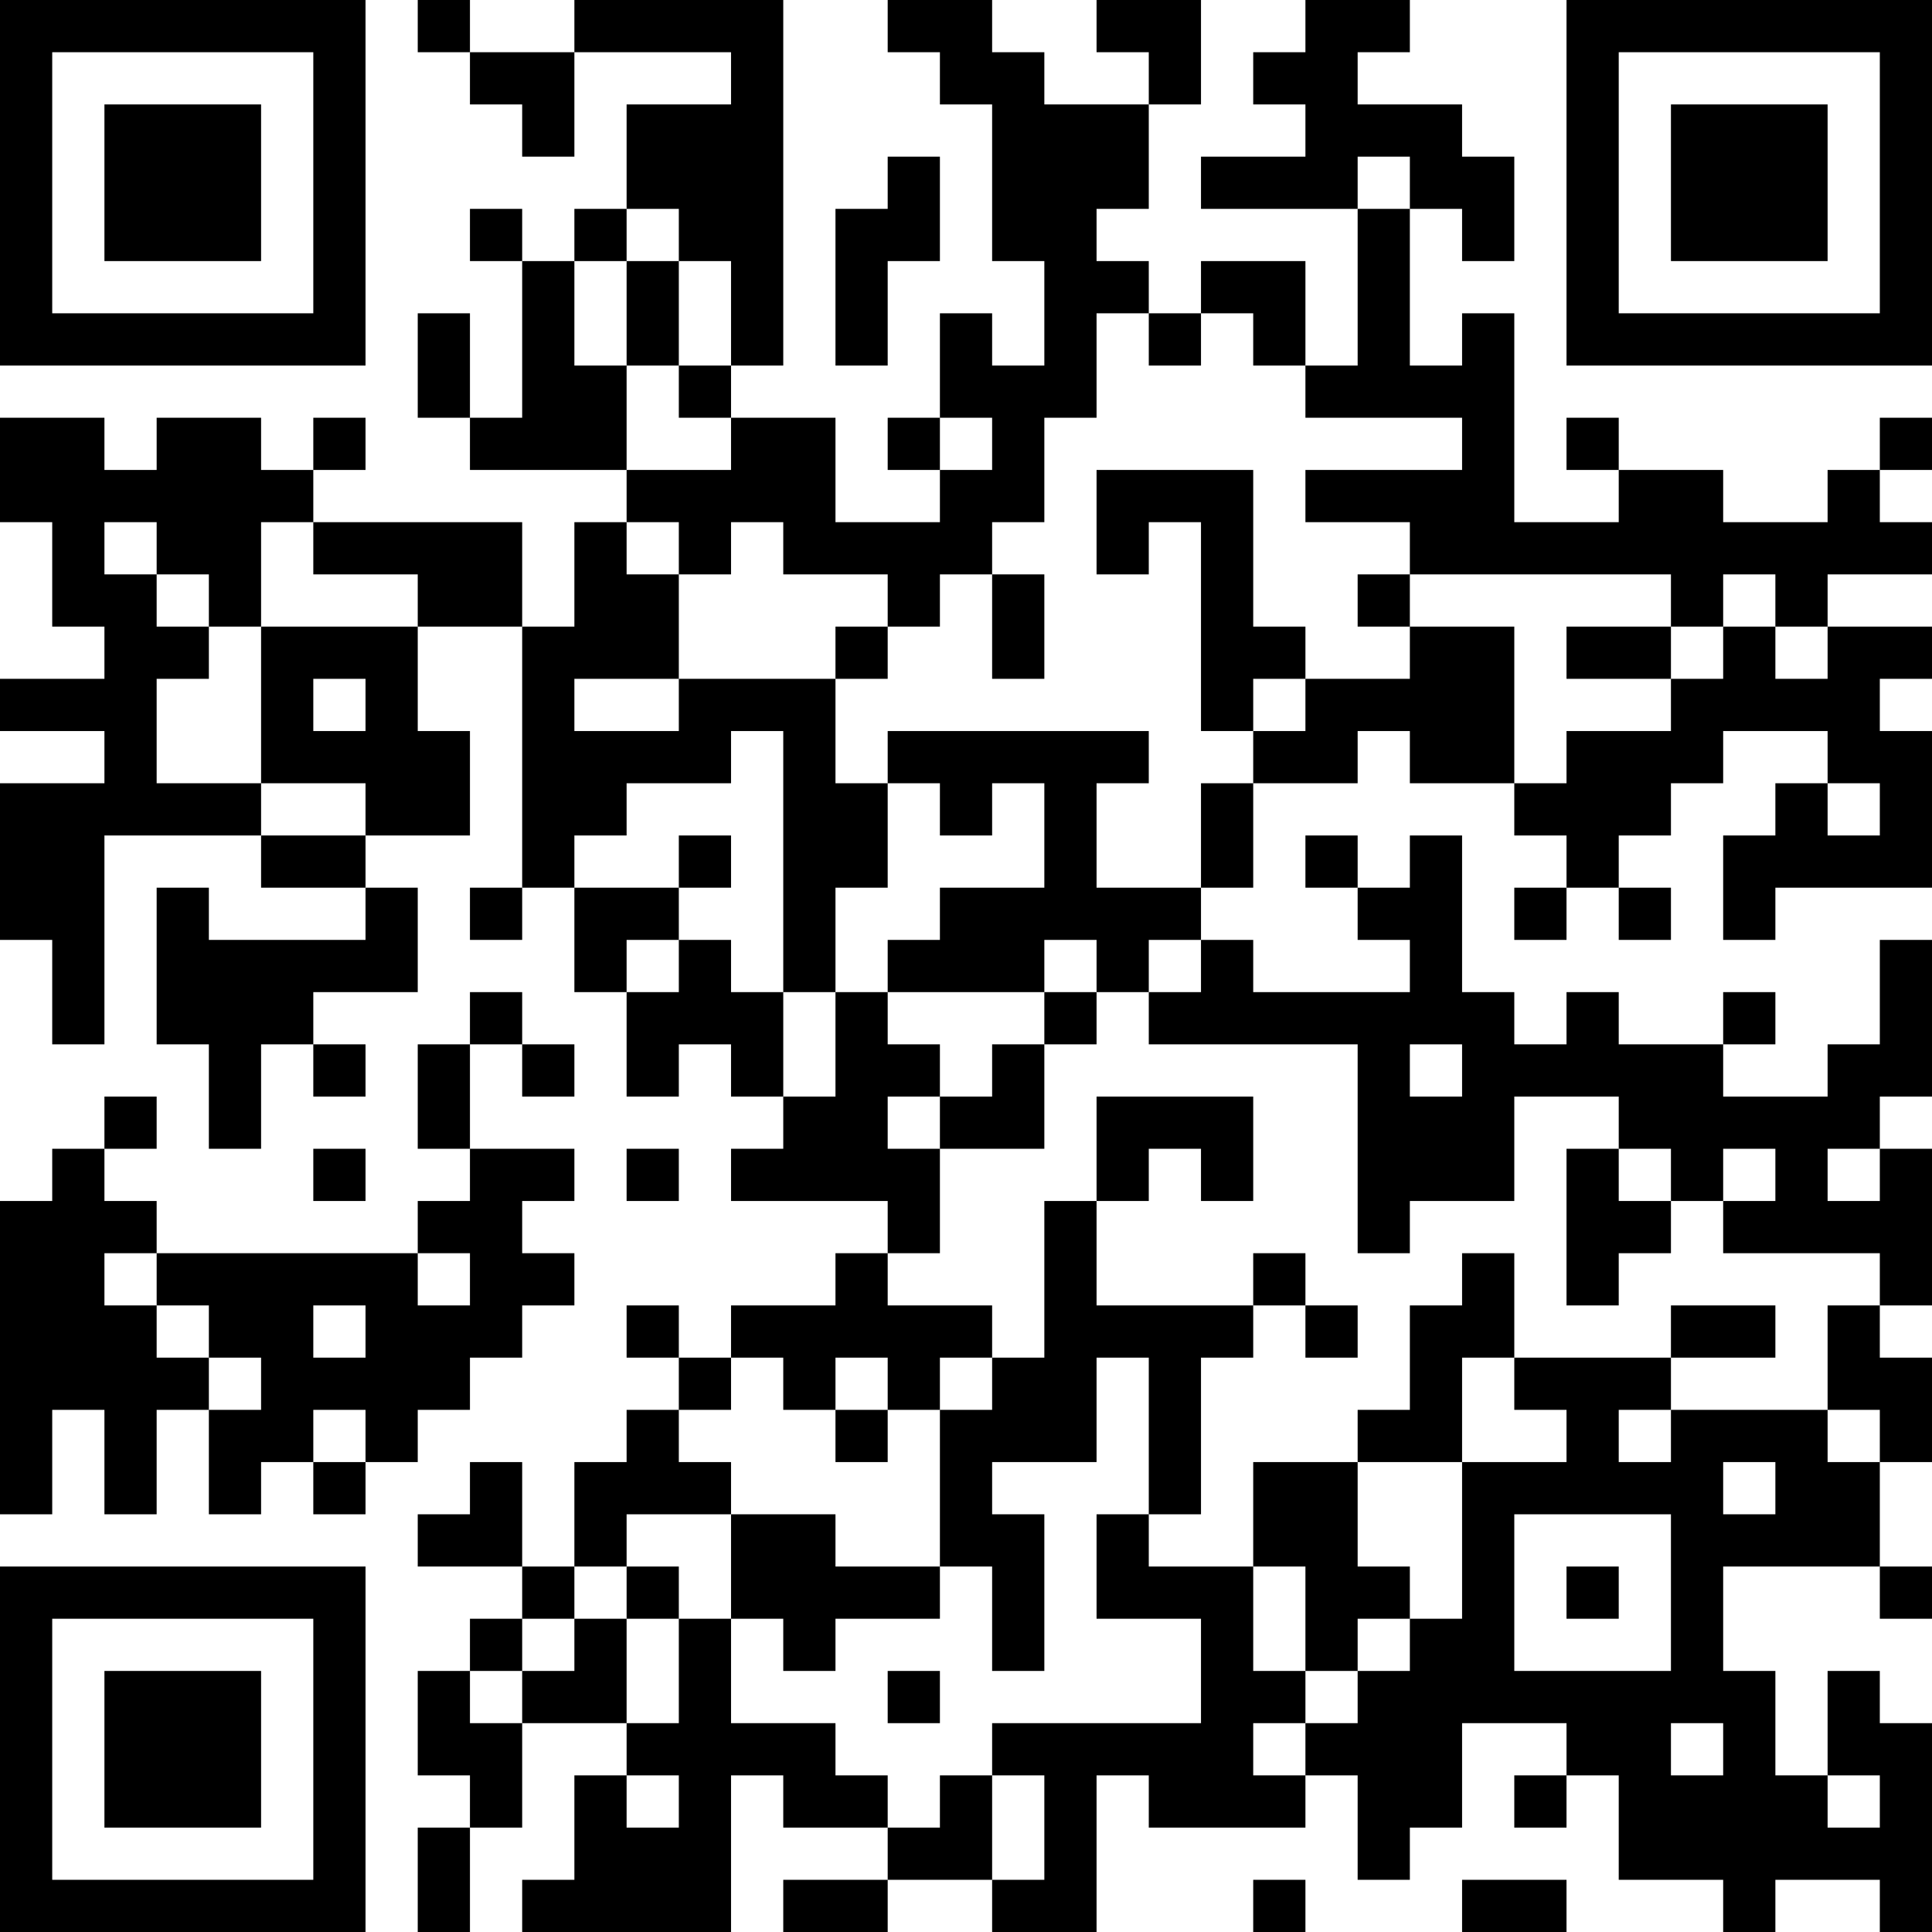 <?xml version="1.0" encoding="UTF-8"?>
<svg xmlns="http://www.w3.org/2000/svg" version="1.1" width="400" height="400" viewBox="0 0 400 400"><rect x="0" y="0" width="400" height="400" fill="#ffffff"/><g transform="scale(10.811)"><g transform="translate(0,0)"><path fill-rule="evenodd" d="M8 0L8 1L9 1L9 2L10 2L10 3L11 3L11 1L14 1L14 2L12 2L12 4L11 4L11 5L10 5L10 4L9 4L9 5L10 5L10 8L9 8L9 6L8 6L8 8L9 8L9 9L12 9L12 10L11 10L11 12L10 12L10 10L6 10L6 9L7 9L7 8L6 8L6 9L5 9L5 8L3 8L3 9L2 9L2 8L0 8L0 10L1 10L1 12L2 12L2 13L0 13L0 14L2 14L2 15L0 15L0 18L1 18L1 20L2 20L2 16L5 16L5 17L7 17L7 18L4 18L4 17L3 17L3 20L4 20L4 22L5 22L5 20L6 20L6 21L7 21L7 20L6 20L6 19L8 19L8 17L7 17L7 16L9 16L9 14L8 14L8 12L10 12L10 17L9 17L9 18L10 18L10 17L11 17L11 19L12 19L12 21L13 21L13 20L14 20L14 21L15 21L15 22L14 22L14 23L17 23L17 24L16 24L16 25L14 25L14 26L13 26L13 25L12 25L12 26L13 26L13 27L12 27L12 28L11 28L11 30L10 30L10 28L9 28L9 29L8 29L8 30L10 30L10 31L9 31L9 32L8 32L8 34L9 34L9 35L8 35L8 37L9 37L9 35L10 35L10 33L12 33L12 34L11 34L11 36L10 36L10 37L14 37L14 34L15 34L15 35L17 35L17 36L15 36L15 37L17 37L17 36L19 36L19 37L21 37L21 34L22 34L22 35L25 35L25 34L26 34L26 36L27 36L27 35L28 35L28 33L30 33L30 34L29 34L29 35L30 35L30 34L31 34L31 36L33 36L33 37L34 37L34 36L36 36L36 37L37 37L37 33L36 33L36 32L35 32L35 34L34 34L34 32L33 32L33 30L36 30L36 31L37 31L37 30L36 30L36 28L37 28L37 26L36 26L36 25L37 25L37 22L36 22L36 21L37 21L37 18L36 18L36 20L35 20L35 21L33 21L33 20L34 20L34 19L33 19L33 20L31 20L31 19L30 19L30 20L29 20L29 19L28 19L28 16L27 16L27 17L26 17L26 16L25 16L25 17L26 17L26 18L27 18L27 19L24 19L24 18L23 18L23 17L24 17L24 15L26 15L26 14L27 14L27 15L29 15L29 16L30 16L30 17L29 17L29 18L30 18L30 17L31 17L31 18L32 18L32 17L31 17L31 16L32 16L32 15L33 15L33 14L35 14L35 15L34 15L34 16L33 16L33 18L34 18L34 17L37 17L37 14L36 14L36 13L37 13L37 12L35 12L35 11L37 11L37 10L36 10L36 9L37 9L37 8L36 8L36 9L35 9L35 10L33 10L33 9L31 9L31 8L30 8L30 9L31 9L31 10L29 10L29 6L28 6L28 7L27 7L27 4L28 4L28 5L29 5L29 3L28 3L28 2L26 2L26 1L27 1L27 0L25 0L25 1L24 1L24 2L25 2L25 3L23 3L23 4L26 4L26 7L25 7L25 5L23 5L23 6L22 6L22 5L21 5L21 4L22 4L22 2L23 2L23 0L21 0L21 1L22 1L22 2L20 2L20 1L19 1L19 0L17 0L17 1L18 1L18 2L19 2L19 5L20 5L20 7L19 7L19 6L18 6L18 8L17 8L17 9L18 9L18 10L16 10L16 8L14 8L14 7L15 7L15 0L11 0L11 1L9 1L9 0ZM17 3L17 4L16 4L16 7L17 7L17 5L18 5L18 3ZM26 3L26 4L27 4L27 3ZM12 4L12 5L11 5L11 7L12 7L12 9L14 9L14 8L13 8L13 7L14 7L14 5L13 5L13 4ZM12 5L12 7L13 7L13 5ZM21 6L21 8L20 8L20 10L19 10L19 11L18 11L18 12L17 12L17 11L15 11L15 10L14 10L14 11L13 11L13 10L12 10L12 11L13 11L13 13L11 13L11 14L13 14L13 13L16 13L16 15L17 15L17 17L16 17L16 19L15 19L15 14L14 14L14 15L12 15L12 16L11 16L11 17L13 17L13 18L12 18L12 19L13 19L13 18L14 18L14 19L15 19L15 21L16 21L16 19L17 19L17 20L18 20L18 21L17 21L17 22L18 22L18 24L17 24L17 25L19 25L19 26L18 26L18 27L17 27L17 26L16 26L16 27L15 27L15 26L14 26L14 27L13 27L13 28L14 28L14 29L12 29L12 30L11 30L11 31L10 31L10 32L9 32L9 33L10 33L10 32L11 32L11 31L12 31L12 33L13 33L13 31L14 31L14 33L16 33L16 34L17 34L17 35L18 35L18 34L19 34L19 36L20 36L20 34L19 34L19 33L23 33L23 31L21 31L21 29L22 29L22 30L24 30L24 32L25 32L25 33L24 33L24 34L25 34L25 33L26 33L26 32L27 32L27 31L28 31L28 28L30 28L30 27L29 27L29 26L32 26L32 27L31 27L31 28L32 28L32 27L35 27L35 28L36 28L36 27L35 27L35 25L36 25L36 24L33 24L33 23L34 23L34 22L33 22L33 23L32 23L32 22L31 22L31 21L29 21L29 23L27 23L27 24L26 24L26 20L22 20L22 19L23 19L23 18L22 18L22 19L21 19L21 18L20 18L20 19L17 19L17 18L18 18L18 17L20 17L20 15L19 15L19 16L18 16L18 15L17 15L17 14L22 14L22 15L21 15L21 17L23 17L23 15L24 15L24 14L25 14L25 13L27 13L27 12L29 12L29 15L30 15L30 14L32 14L32 13L33 13L33 12L34 12L34 13L35 13L35 12L34 12L34 11L33 11L33 12L32 12L32 11L27 11L27 10L25 10L25 9L28 9L28 8L25 8L25 7L24 7L24 6L23 6L23 7L22 7L22 6ZM18 8L18 9L19 9L19 8ZM21 9L21 11L22 11L22 10L23 10L23 14L24 14L24 13L25 13L25 12L24 12L24 9ZM2 10L2 11L3 11L3 12L4 12L4 13L3 13L3 15L5 15L5 16L7 16L7 15L5 15L5 12L8 12L8 11L6 11L6 10L5 10L5 12L4 12L4 11L3 11L3 10ZM19 11L19 13L20 13L20 11ZM26 11L26 12L27 12L27 11ZM16 12L16 13L17 13L17 12ZM30 12L30 13L32 13L32 12ZM6 13L6 14L7 14L7 13ZM35 15L35 16L36 16L36 15ZM13 16L13 17L14 17L14 16ZM9 19L9 20L8 20L8 22L9 22L9 23L8 23L8 24L3 24L3 23L2 23L2 22L3 22L3 21L2 21L2 22L1 22L1 23L0 23L0 29L1 29L1 27L2 27L2 29L3 29L3 27L4 27L4 29L5 29L5 28L6 28L6 29L7 29L7 28L8 28L8 27L9 27L9 26L10 26L10 25L11 25L11 24L10 24L10 23L11 23L11 22L9 22L9 20L10 20L10 21L11 21L11 20L10 20L10 19ZM20 19L20 20L19 20L19 21L18 21L18 22L20 22L20 20L21 20L21 19ZM27 20L27 21L28 21L28 20ZM21 21L21 23L20 23L20 26L19 26L19 27L18 27L18 30L16 30L16 29L14 29L14 31L15 31L15 32L16 32L16 31L18 31L18 30L19 30L19 32L20 32L20 29L19 29L19 28L21 28L21 26L22 26L22 29L23 29L23 26L24 26L24 25L25 25L25 26L26 26L26 25L25 25L25 24L24 24L24 25L21 25L21 23L22 23L22 22L23 22L23 23L24 23L24 21ZM6 22L6 23L7 23L7 22ZM12 22L12 23L13 23L13 22ZM30 22L30 25L31 25L31 24L32 24L32 23L31 23L31 22ZM35 22L35 23L36 23L36 22ZM2 24L2 25L3 25L3 26L4 26L4 27L5 27L5 26L4 26L4 25L3 25L3 24ZM8 24L8 25L9 25L9 24ZM28 24L28 25L27 25L27 27L26 27L26 28L24 28L24 30L25 30L25 32L26 32L26 31L27 31L27 30L26 30L26 28L28 28L28 26L29 26L29 24ZM6 25L6 26L7 26L7 25ZM32 25L32 26L34 26L34 25ZM6 27L6 28L7 28L7 27ZM16 27L16 28L17 28L17 27ZM33 28L33 29L34 29L34 28ZM29 29L29 32L32 32L32 29ZM12 30L12 31L13 31L13 30ZM30 30L30 31L31 31L31 30ZM17 32L17 33L18 33L18 32ZM32 33L32 34L33 34L33 33ZM12 34L12 35L13 35L13 34ZM35 34L35 35L36 35L36 34ZM24 36L24 37L25 37L25 36ZM28 36L28 37L30 37L30 36ZM0 0L0 7L7 7L7 0ZM1 1L1 6L6 6L6 1ZM2 2L2 5L5 5L5 2ZM30 0L30 7L37 7L37 0ZM31 1L31 6L36 6L36 1ZM32 2L32 5L35 5L35 2ZM0 30L0 37L7 37L7 30ZM1 31L1 36L6 36L6 31ZM2 32L2 35L5 35L5 32Z" fill="#000000"/></g></g></svg>
